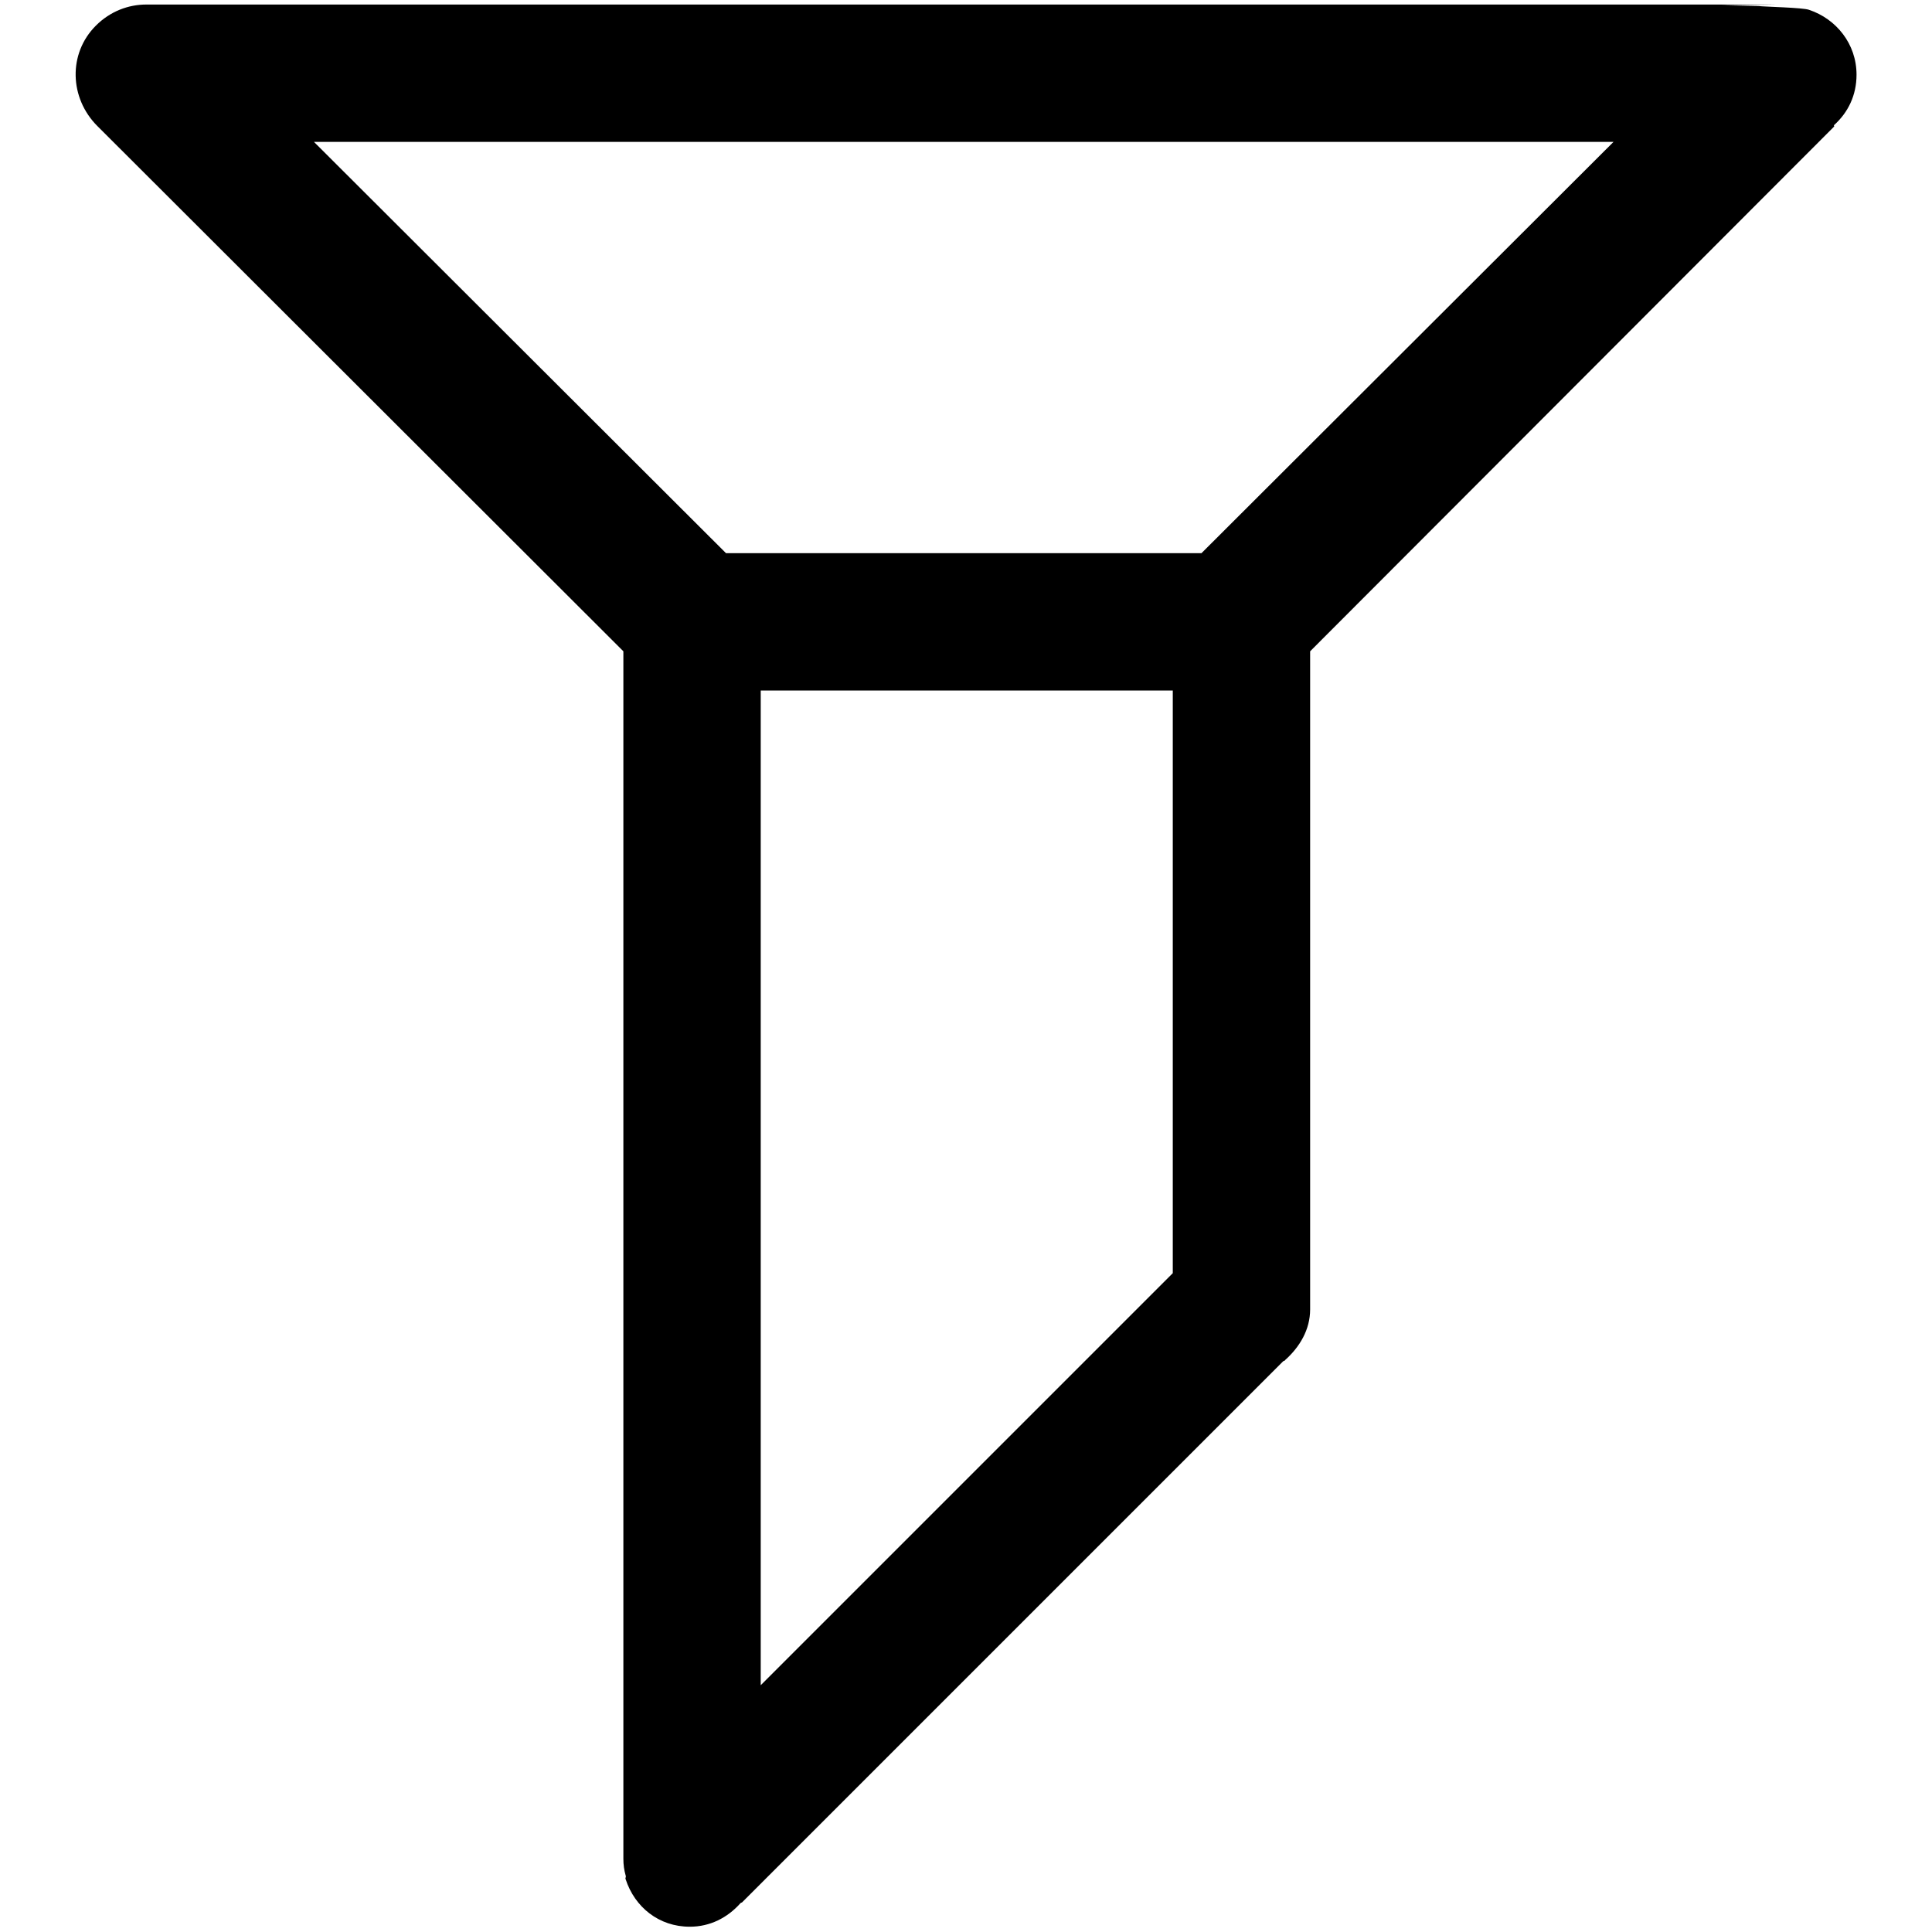 <?xml version="1.0" encoding="utf-8"?>
<!-- Svg Vector Icons : http://www.onlinewebfonts.com/icon -->
<!DOCTYPE svg PUBLIC "-//W3C//DTD SVG 1.1//EN" "http://www.w3.org/Graphics/SVG/1.1/DTD/svg11.dtd">
<svg version="1.1" xmlns="http://www.w3.org/2000/svg" xmlns:xlink="http://www.w3.org/1999/xlink" x="0px" y="0px" viewBox="0 0 256 256" enable-background="new 0 0 256 256" xml:space="preserve">
<g> <path fill="#000000" d="M239.7,1.3c-0.8-0.3-5.9-0.4-6.7-0.5c-0.2,0-4.8-0.1-4.8-0.1V0.7c0,0,7.7-0.1,7.1-0.1H19.4l0,0 c-2.4,0-4.8,0.9-6.7,2.8C9,7.1,9.2,13,12.9,16.7l69.7,69.6v160c0,0.8,0.1,1.5,0.3,2.2c0.1,0.2-0.1,0.4,0,0.5 c1.2,3.7,4.4,6.3,8.5,6.3c2.7,0,5-1.2,6.7-3.1c0.1-0.1,0.1-0.1,0.2-0.1l71.7-71.7c0.1-0.1,0.3-0.1,0.3-0.2c1.9-1.7,3.3-4,3.3-6.7 V86.3l69.4-69.5c0.1-0.1,0-0.1,0-0.2c1.9-1.7,3-4,3-6.7C246,5.8,243.3,2.5,239.7,1.3z M155.4,168.7l-54.6,54.6V91.5h54.6V168.7z  M159.2,73.3h-63L41.6,18.8h172.2L159.2,73.3z"/></g>
</svg>